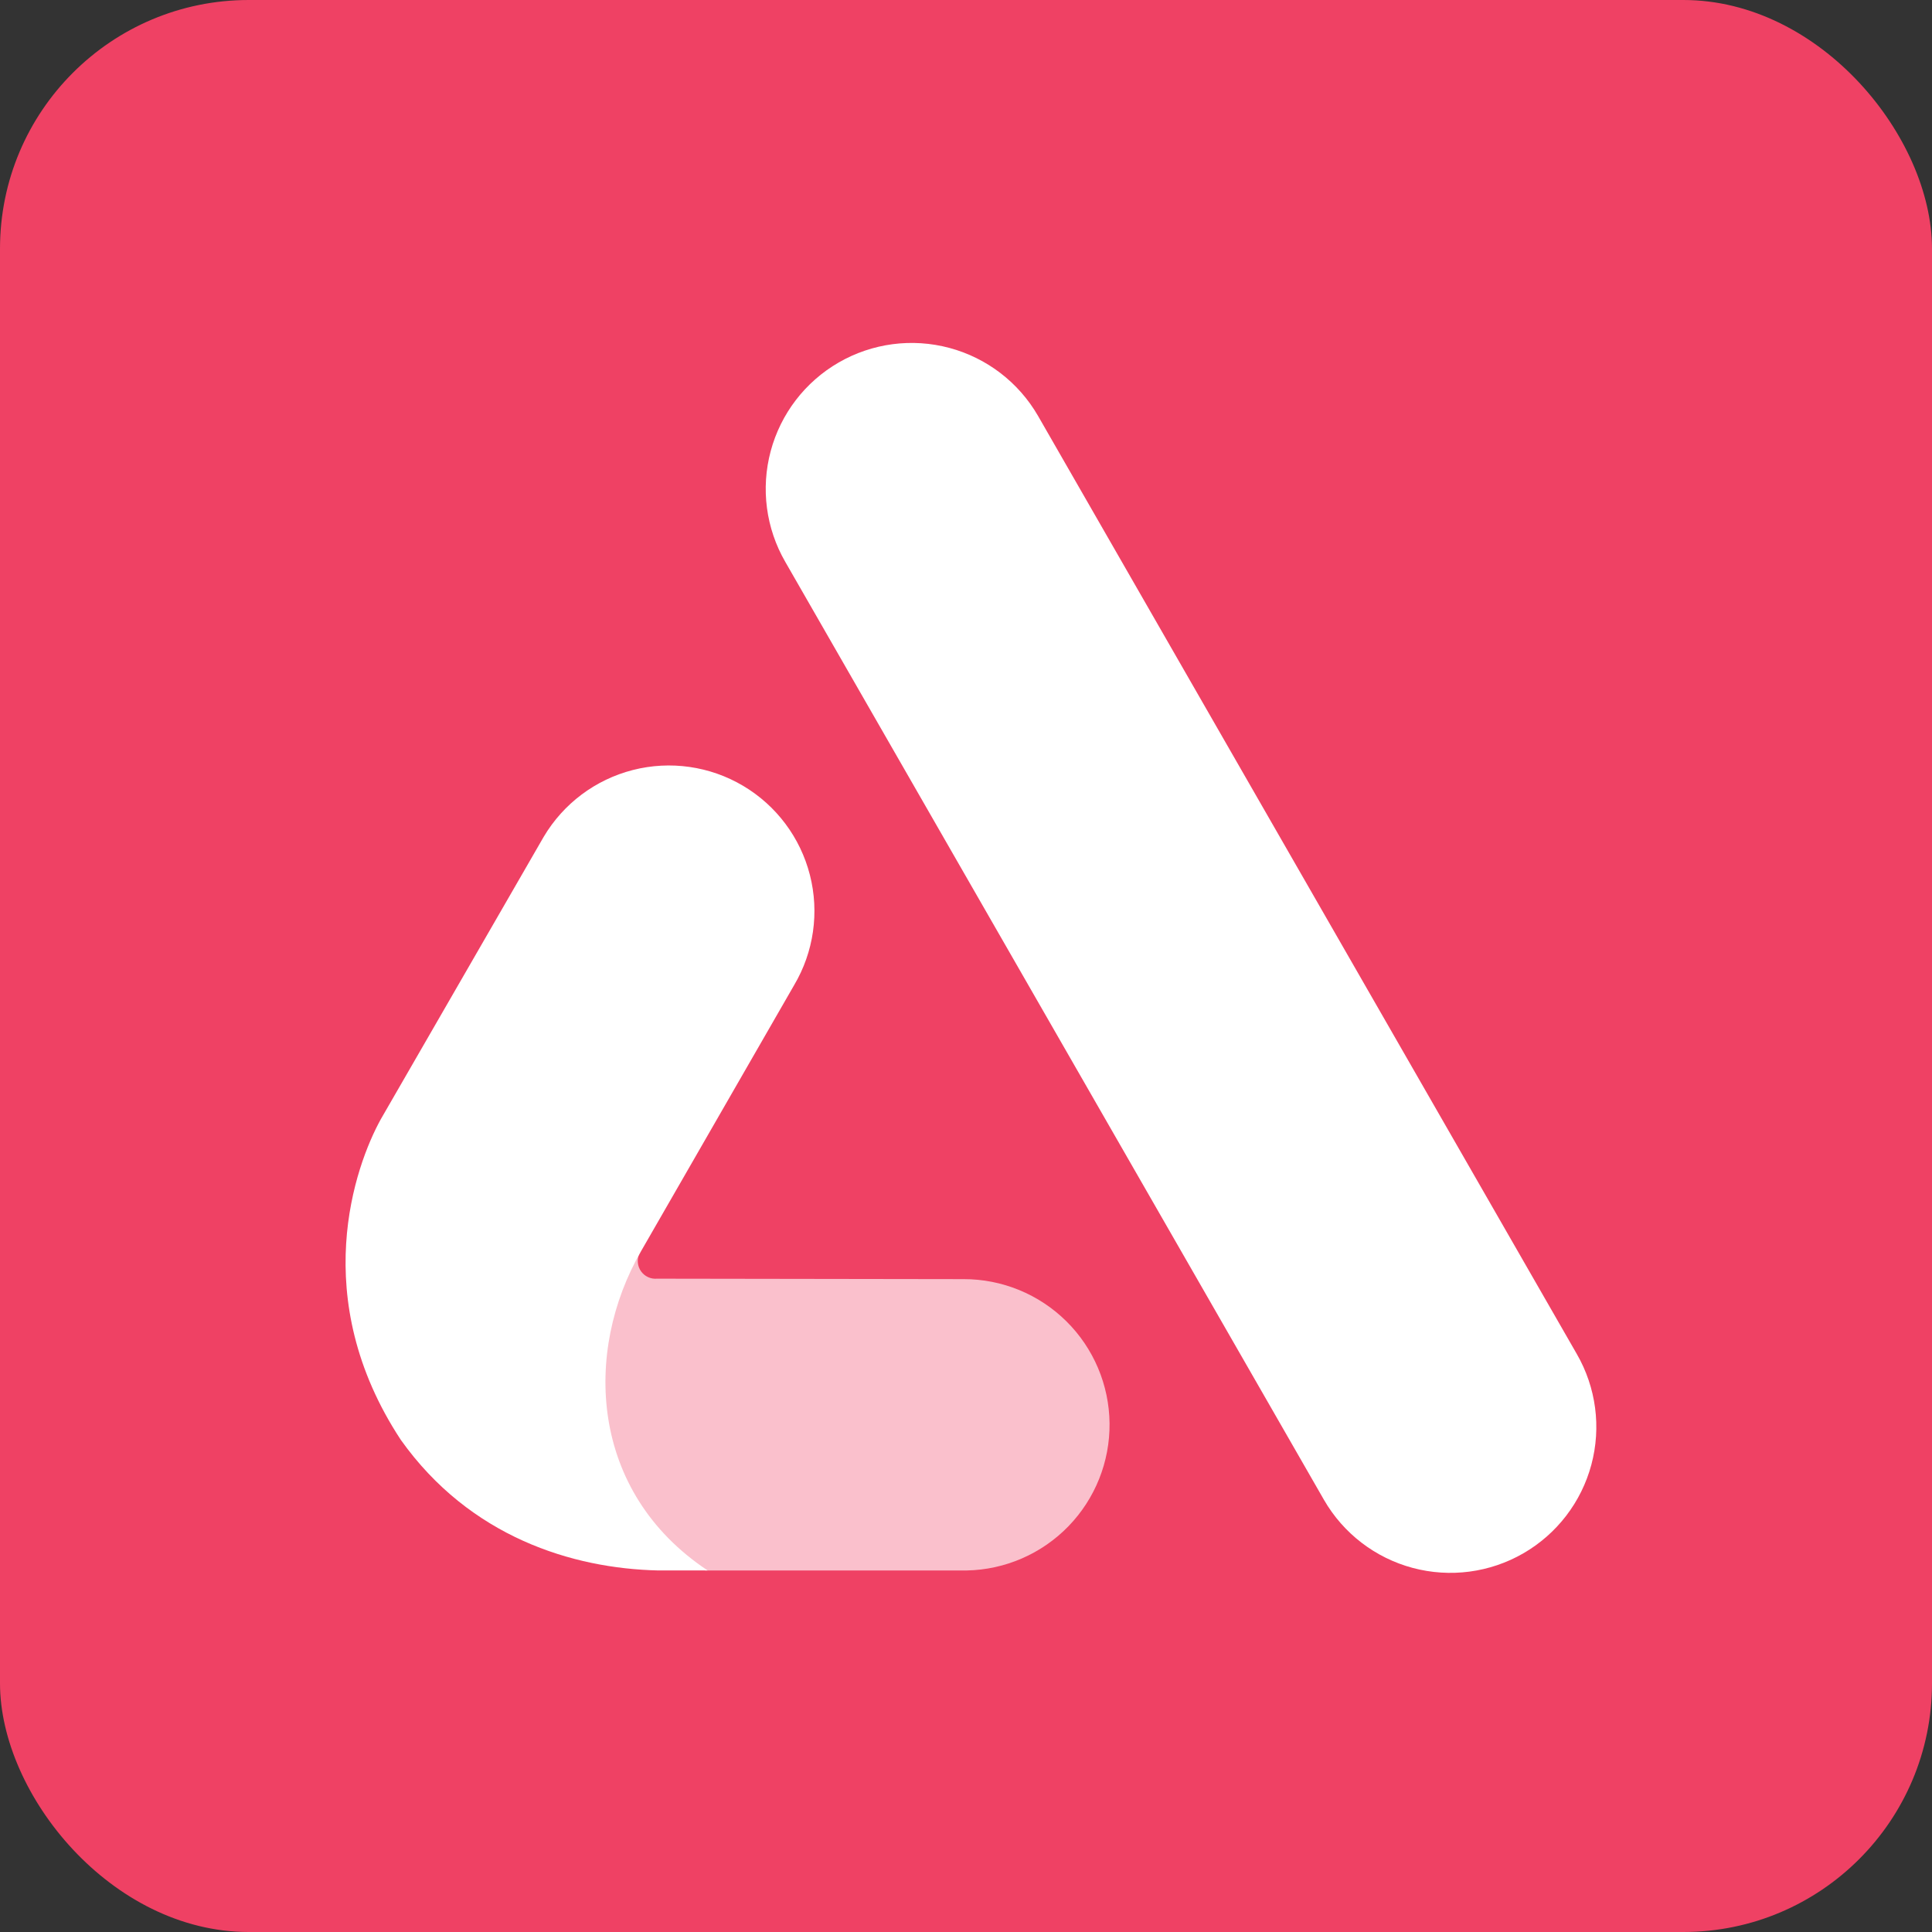 <svg width="738" height="738" viewBox="0 0 738 738" fill="none" xmlns="http://www.w3.org/2000/svg">
  <rect x="0" y="0" width="738" height="738" fill="#333333" stroke="none"/>
  <rect width="738" height="738" rx="95" fill="#EF4164" />
  <path
    d="M320.369 138.469C333.173 131.076 348.39 129.073 362.671 132.9C376.952 136.726 389.129 146.07 396.521 158.874L602.311 517.196C609.703 530 611.707 545.216 607.88 559.498C604.053 573.779 594.71 585.955 581.906 593.348C569.102 600.74 553.885 602.744 539.604 598.917C525.322 595.09 513.146 585.747 505.754 572.943L299.964 214.621C292.571 201.817 290.568 186.6 294.395 172.319C298.221 158.038 307.565 145.861 320.369 138.469Z"
    fill="white"
  />
  <path
    opacity="0.67"
    d="M269.377 599.908L369.267 599.902C383.938 599.618 397.903 593.55 408.122 583.02C418.342 572.49 423.989 558.35 423.835 543.677C423.681 529.004 417.738 514.986 407.299 504.673C396.861 494.36 382.771 488.587 368.098 488.611L250.997 488.437C249.828 488.545 248.65 488.346 247.58 487.86C246.511 487.374 245.587 486.618 244.899 485.666C244.211 484.714 243.782 483.599 243.657 482.431C243.531 481.263 243.711 480.083 244.181 479.006C209.806 537.546 241.591 584.274 269.377 599.908Z"
    fill="white"
  />
  <path
    d="M153.117 550.024C117.393 495.761 135.674 445.269 145.451 427.549L207.696 319.642C215.215 306.96 227.464 297.784 241.748 294.133C256.032 290.482 271.182 292.656 283.864 300.175C296.546 307.694 305.722 319.943 309.372 334.227C313.023 348.511 310.85 363.661 303.331 376.343L244.931 477.841C222.759 516.249 225.127 569.89 270.306 599.893H251.421C218.641 599.163 179.488 587.094 153.117 550.024Z"
    fill="white"
  />
</svg>
